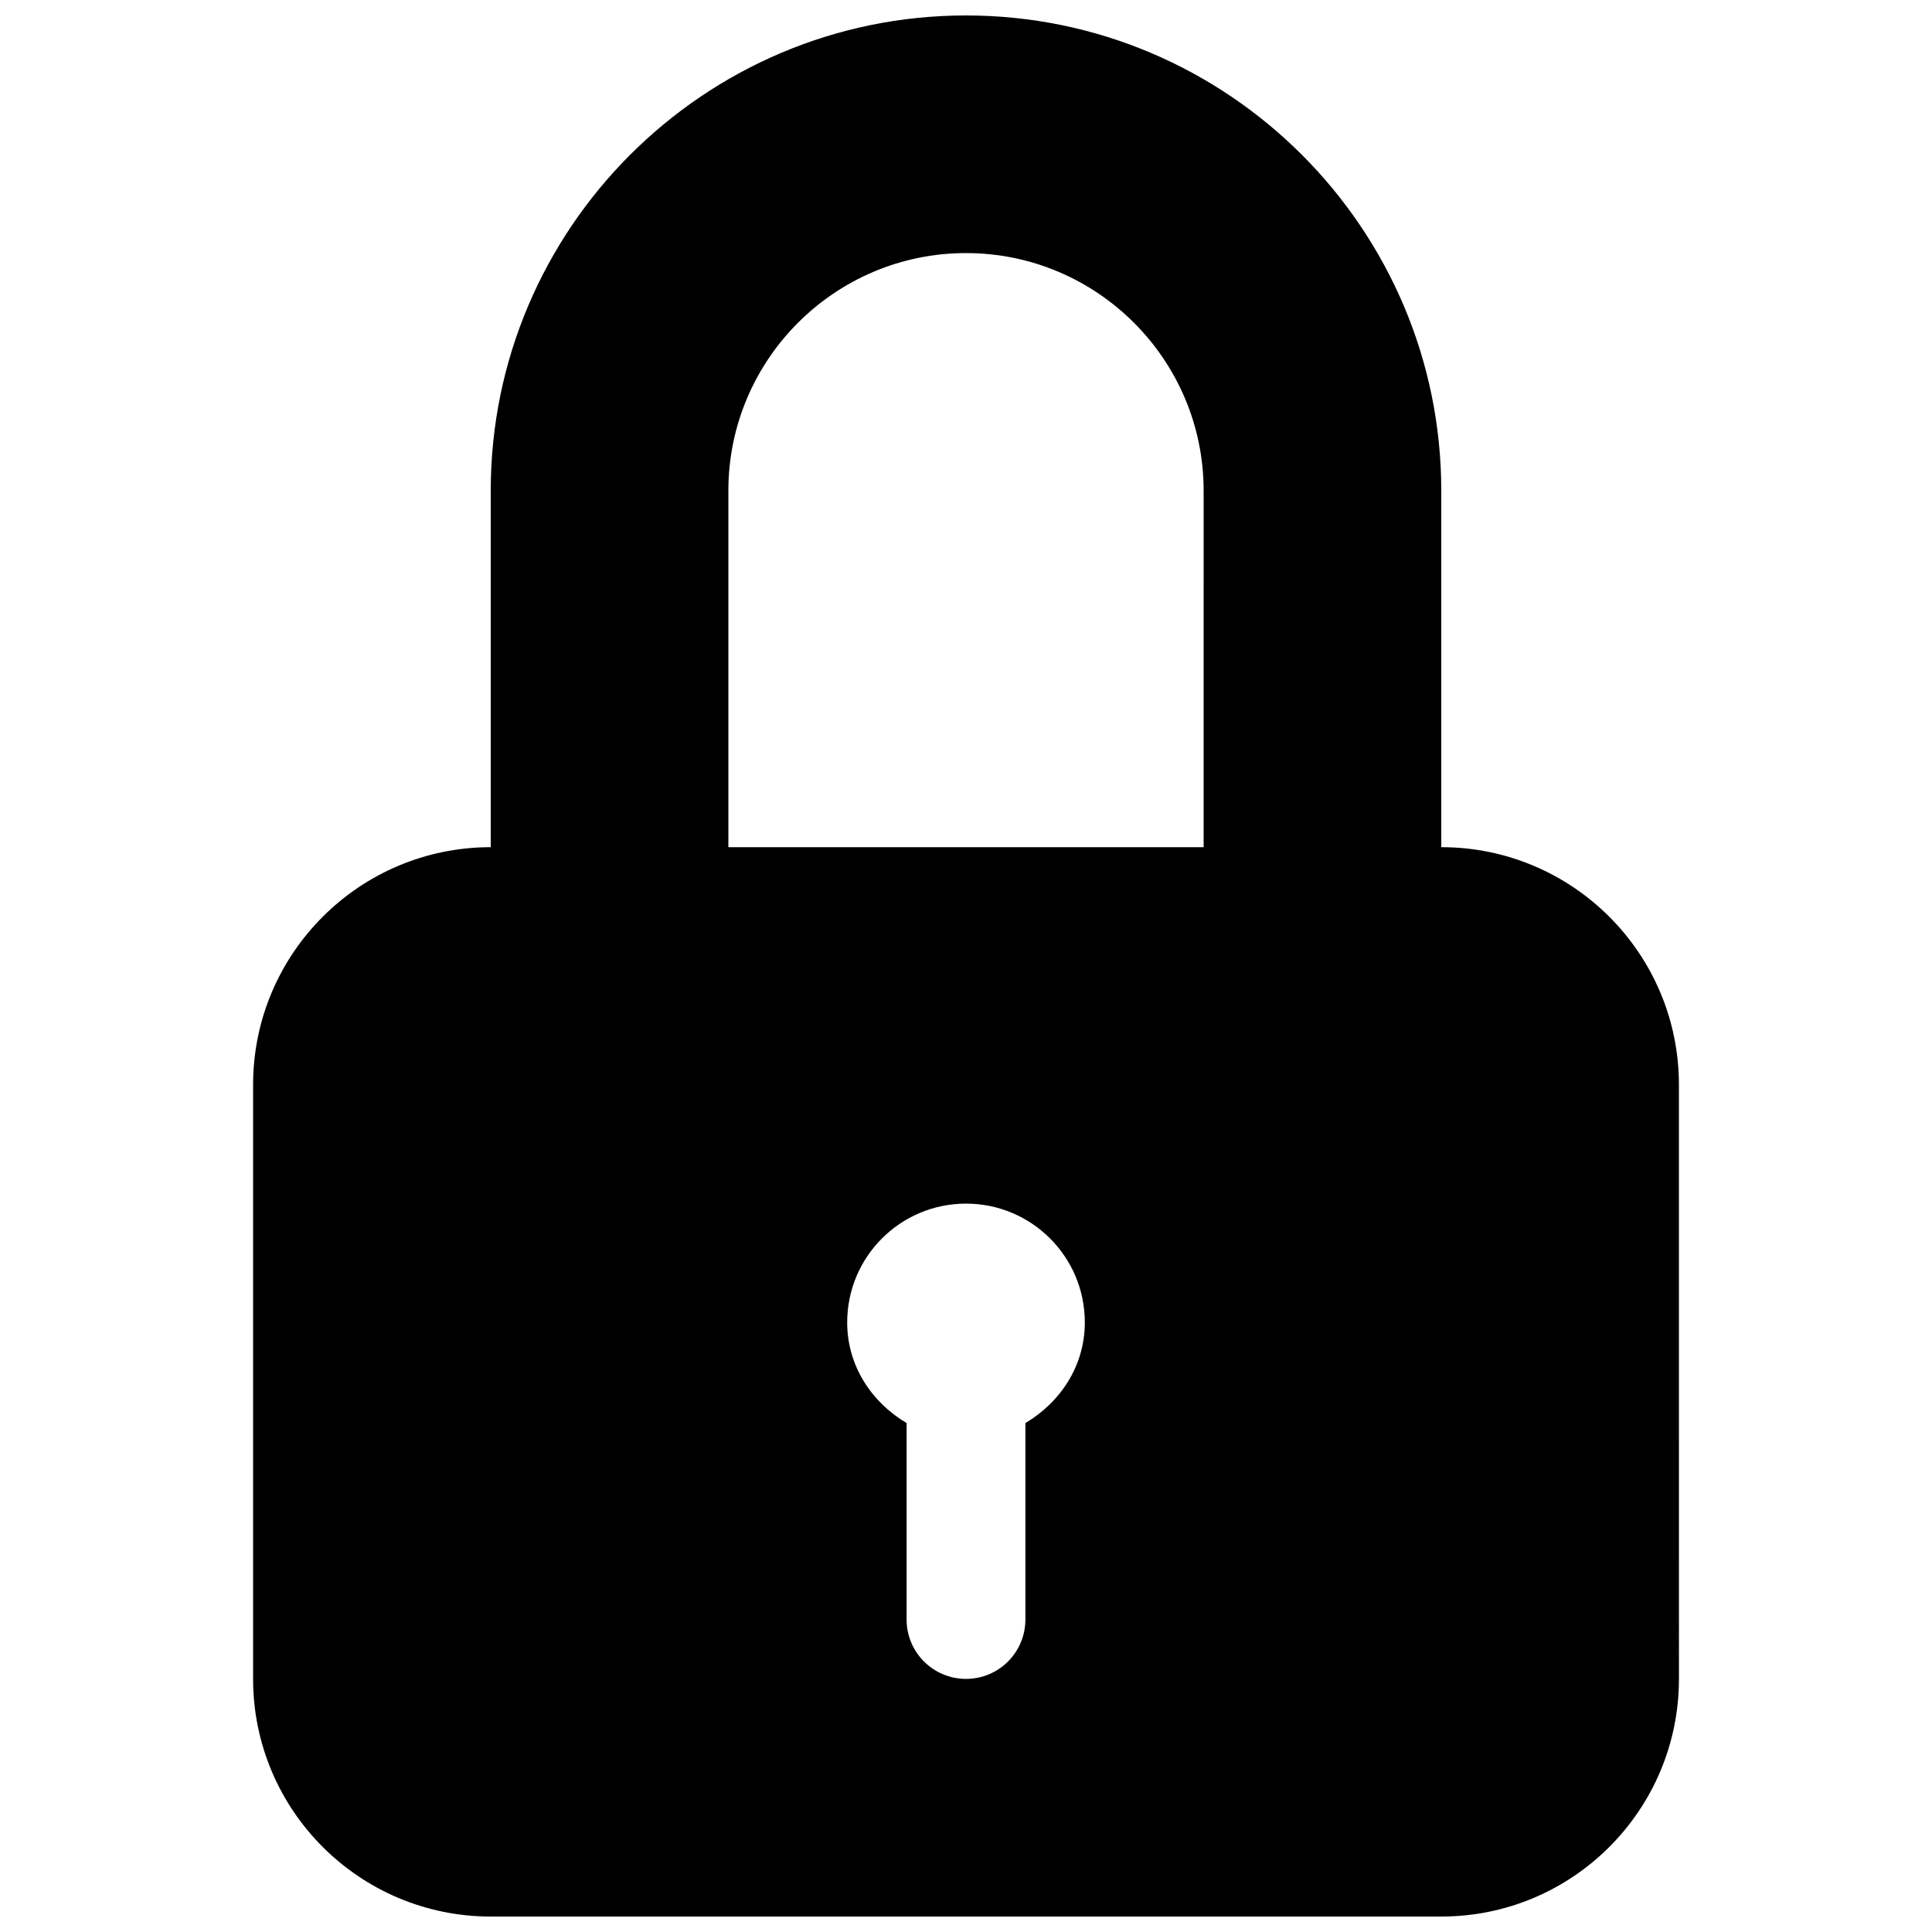<?xml version="1.0" encoding="UTF-8"?>
<!-- Uploaded to: ICON Repo, www.iconrepo.com, Generator: ICON Repo Mixer Tools -->
<svg width="800px" height="800px" version="1.1" viewBox="144 144 512 512" xmlns="http://www.w3.org/2000/svg">
 <defs>
  <clipPath id="a">
   <path d="m211 148.09h378v503.81h-378z"/>
  </clipPath>
 </defs>
 <g clip-path="url(#a)">
  <path d="m525.95 368.51v-94.465c0-69.434-56.484-125.95-125.95-125.95-69.449 0-125.95 56.52-125.95 125.95v94.465c-34.777 0-62.977 28.199-62.977 62.977v157.44c0 34.777 28.199 62.977 62.977 62.977h251.91c34.777 0 62.977-28.199 62.977-62.977l-0.004-157.44c0-34.781-28.195-62.977-62.977-62.977zm-110.21 152.61v52.059c0 8.703-7.043 15.742-15.742 15.742-8.703 0-15.742-7.043-15.742-15.742v-52.059c-9.242-5.473-15.742-15.129-15.742-26.66 0-17.406 14.098-31.488 31.488-31.488s31.488 14.086 31.488 31.488c-0.004 11.531-6.508 21.184-15.75 26.66zm47.234-152.61h-125.95v-94.465c0-34.75 28.242-62.977 62.977-62.977 34.715 0 62.977 28.23 62.977 62.977z"/>
 </g>
</svg>